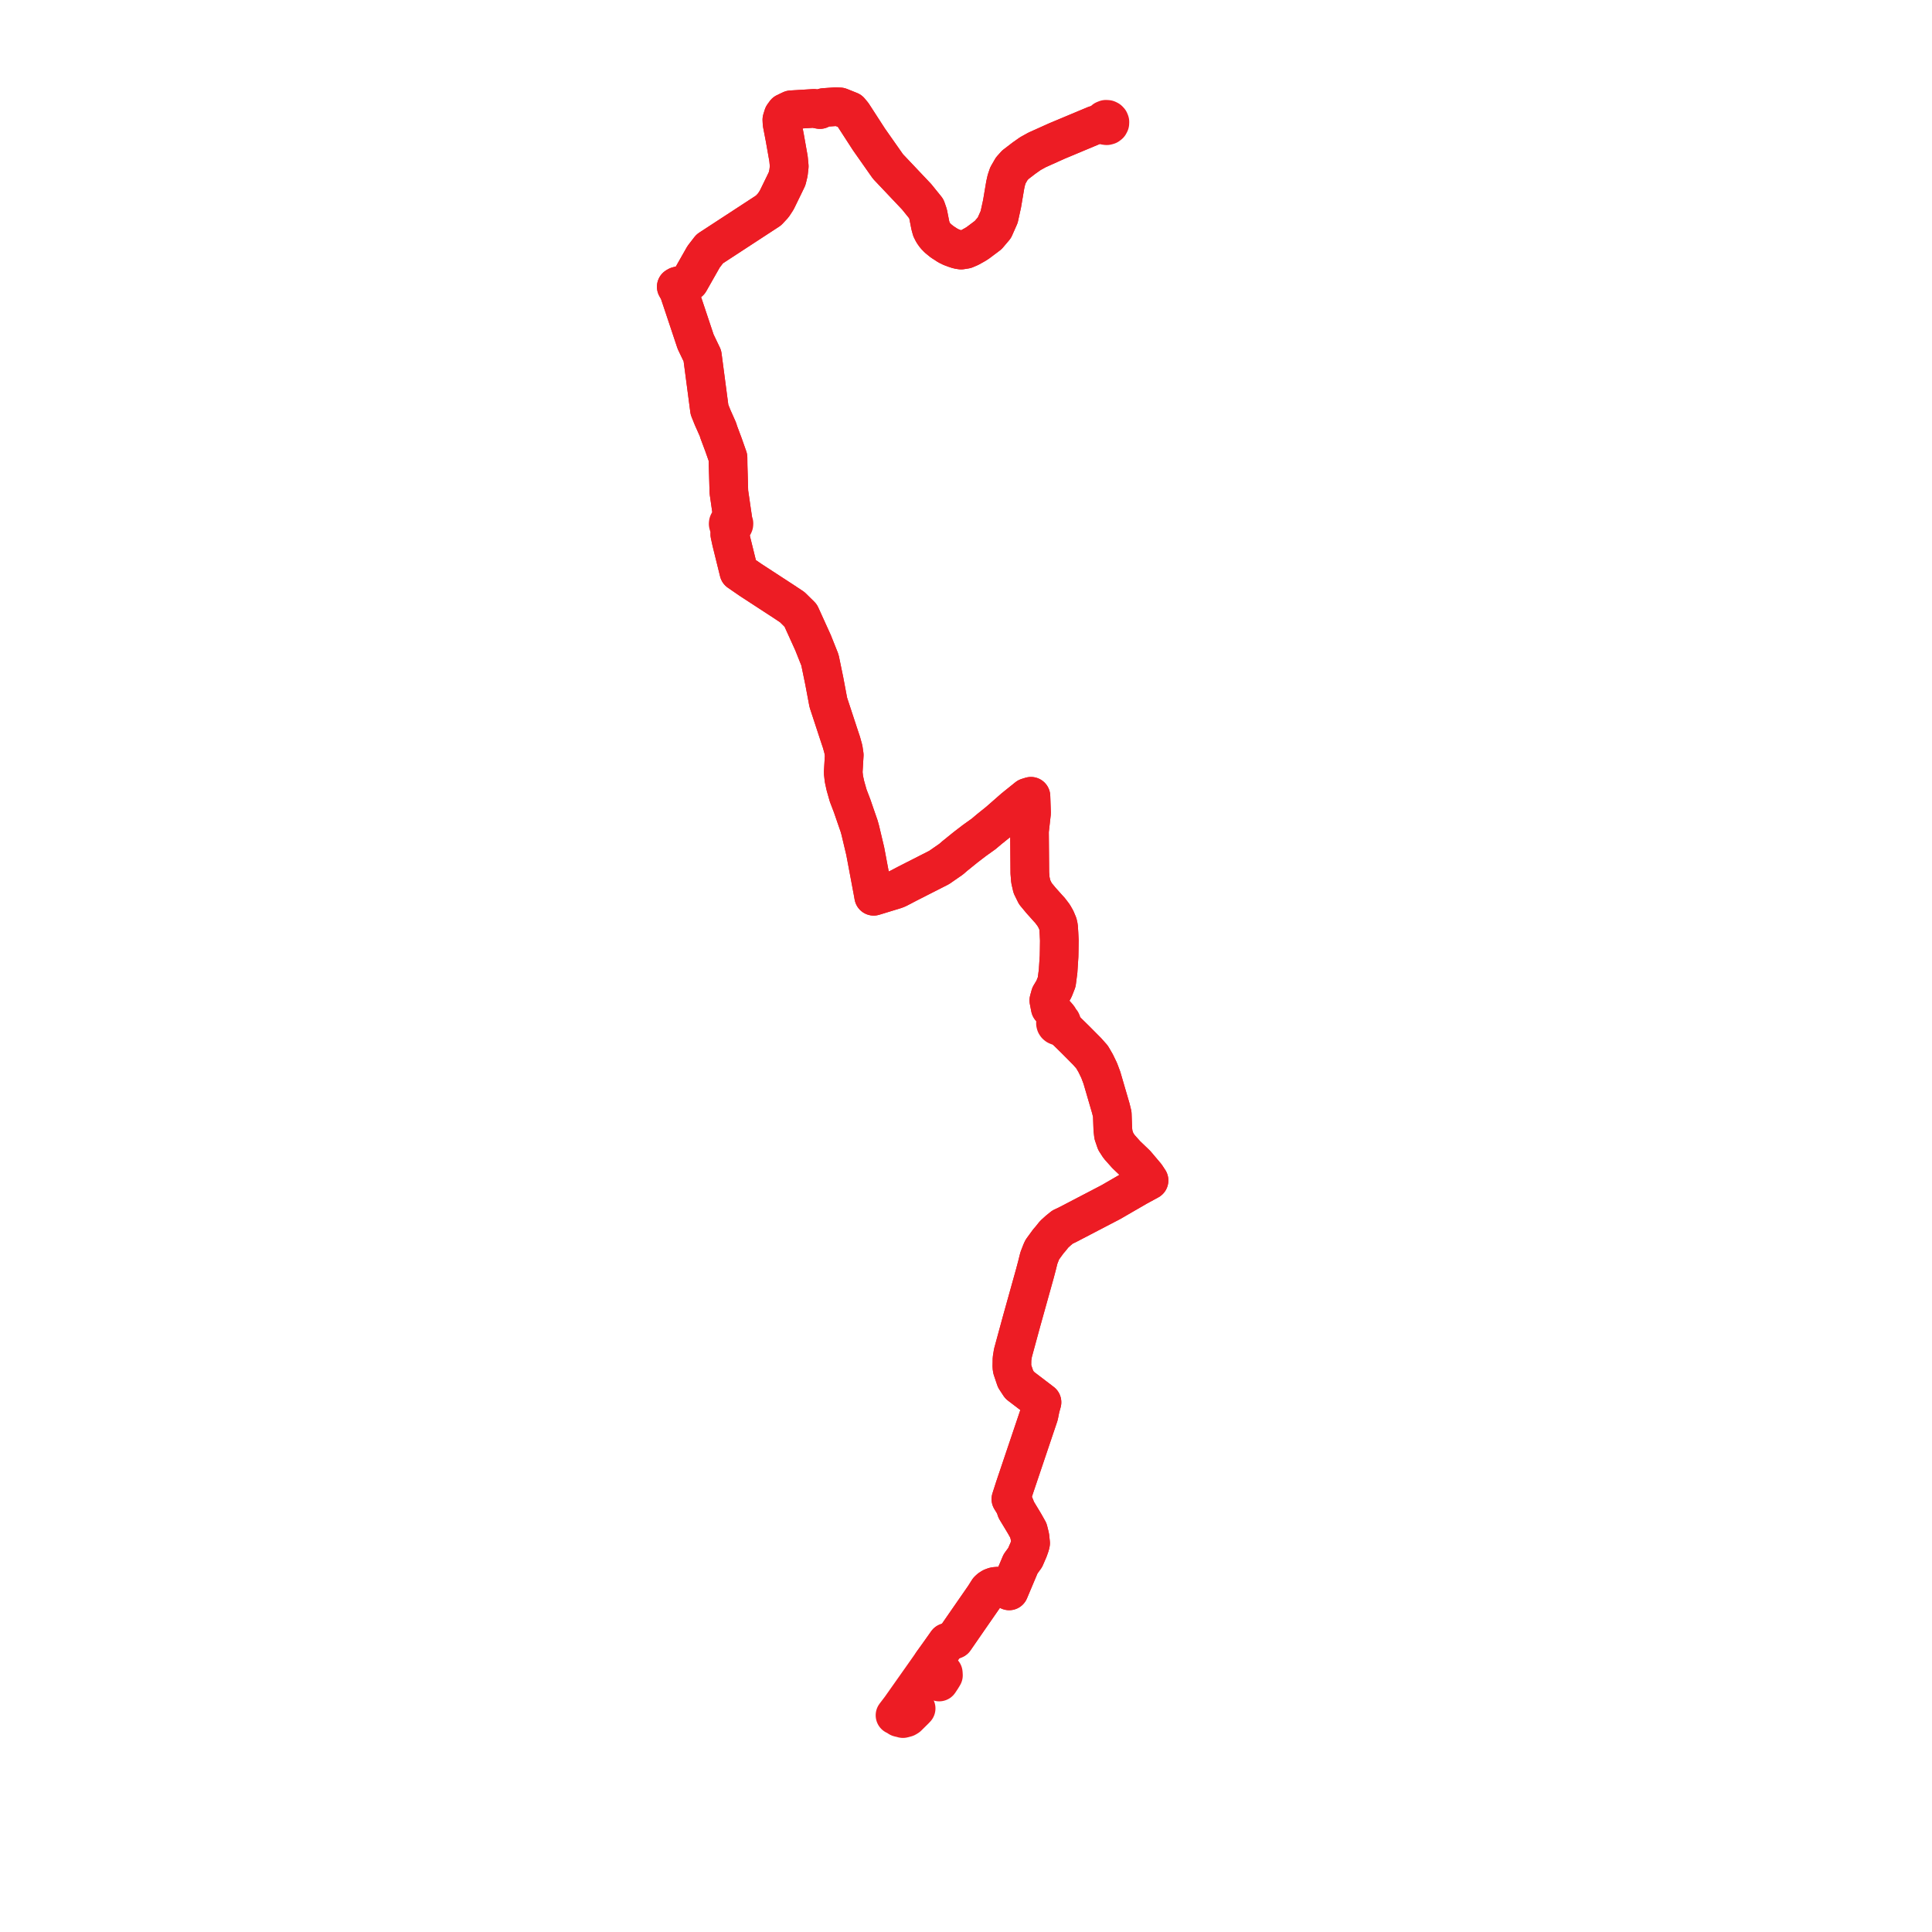     
<svg width="362.143" height="362.143" version="1.1"
     xmlns="http://www.w3.org/2000/svg">

  <title>Plan de ligne</title>
  <desc>Du 0000-00-00 au 9999-01-01</desc>

<path d='M 171.726 320.232 L 171.437 320.535 L 170.145 321.81 L 169.863 321.982 L 169.254 322.143 L 168.511 321.957 L 168.103 321.686 L 167.762 321.523 L 168.143 321.024 L 168.769 320.203 L 169.659 318.942 L 170.438 317.836 L 171.405 316.465 L 172.2 315.338 L 173.188 313.937 L 173.845 313.004 L 174.325 312.323 L 174.771 311.691 L 175.99 309.998 L 177.498 307.867 L 178.928 307.306 L 180.018 305.73 L 180.483 305.057 L 181.455 303.651 L 184.497 299.262 L 185.249 298.075 L 185.542 297.804 L 185.935 297.554 L 186.371 297.393 L 186.806 297.327 L 187.2 297.326 L 188.491 297.755 L 189.162 298.203 L 189.582 297.207 L 190.254 295.613 L 191.075 293.67 L 191.301 293.131 L 192.155 291.963 L 192.799 290.479 L 192.873 290.267 L 193.093 289.641 L 193.182 289.246 L 193.059 288.057 L 192.765 286.876 L 192.107 285.702 L 191.863 285.288 L 190.729 283.411 L 190.477 282.993 L 190.334 282.549 L 190.148 282.102 L 189.961 281.76 L 189.484 280.995 L 189.56 280.758 L 190.186 278.811 L 190.373 278.254 L 190.7 277.283 L 190.831 276.898 L 190.994 276.412 L 193.492 269 L 193.597 268.689 L 193.747 268.242 L 194.25 266.752 L 194.742 265.292 L 194.897 264.52 L 194.968 264.164 L 195.029 263.862 L 195.317 262.846 L 195.04 262.634 L 193.914 261.775 L 193.655 261.578 L 193.525 261.476 L 192.889 260.994 L 192.172 260.446 L 191.123 259.647 L 190.353 258.473 L 190.022 257.491 L 189.728 256.617 L 189.713 256.511 L 189.668 256.197 L 189.683 255.386 L 189.689 254.99 L 189.694 254.707 L 189.75 254.356 L 189.87 253.609 L 190.48 251.364 L 191.374 248.082 L 191.491 247.653 L 193.972 238.761 L 194.364 237.287 L 194.524 236.646 L 194.737 235.795 L 195.17 234.681 L 195.363 234.25 L 196.496 232.695 L 196.909 232.219 L 197.593 231.363 L 198.389 230.64 L 199.192 229.991 L 200.049 229.593 L 208.228 225.33 L 213.176 222.466 L 213.273 222.413 L 214.586 221.699 L 215.383 221.265 L 215.198 220.984 L 215.014 220.705 L 214.825 220.417 L 214.399 219.912 L 212.957 218.206 L 211.65 216.952 L 211.1 216.426 L 209.763 214.923 L 209.131 213.947 L 208.707 212.703 L 208.592 211.699 L 208.543 210.338 L 208.49 208.856 L 208.225 207.768 L 206.982 203.512 L 206.548 202.023 L 206.034 200.653 L 205.38 199.3 L 204.701 198.133 L 203.755 197.066 L 201.538 194.833 L 199.938 193.263 L 199.472 192.685 L 199.234 192.379 L 199.029 191.803 L 199.014 191.652 L 198.956 191.511 L 198.845 191.377 L 198.696 191.28 L 198.589 191.049 L 198.457 190.773 L 198.271 190.532 L 198.037 190.313 L 197.839 190.08 L 197.361 189.507 L 196.866 188.913 L 196.596 187.517 L 196.866 186.539 L 197.036 186.257 L 197.549 185.402 L 198.071 184.076 L 198.249 182.709 L 198.335 182.051 L 198.517 179.242 L 198.539 178.17 L 198.552 177.218 L 198.565 176.266 L 198.501 174.949 L 198.425 173.759 L 198.299 173.186 L 197.936 172.32 L 197.49 171.537 L 196.804 170.638 L 196.5 170.31 L 195.893 169.632 L 195.13 168.779 L 194.072 167.505 L 193.431 166.206 L 193.139 164.938 L 193.034 163.624 L 193.022 162.18 L 193.002 159.656 L 192.971 155.794 L 193.355 152.379 L 193.279 150.195 L 193.246 149.258 L 192.586 149.461 L 190.305 151.294 L 190.083 151.473 L 187.168 154.028 L 185.422 155.429 L 184.392 156.302 L 182.657 157.541 L 180.979 158.829 L 180.639 159.104 L 178.954 160.466 L 178.287 161.046 L 176.035 162.607 L 170.832 165.253 L 170.243 165.553 L 170.041 165.656 L 168.309 166.562 L 167.814 166.763 L 167.66 166.81 L 167.465 166.87 L 163.766 168.001 L 163.591 167.026 L 162.892 163.304 L 162.184 159.538 L 161.865 158.199 L 161.244 155.587 L 161.026 154.813 L 160.774 154.088 L 160.411 153.042 L 160.222 152.494 L 159.723 151.043 L 158.992 149.136 L 158.461 147.267 L 158.184 145.99 L 158.055 144.813 L 158.125 143.621 L 158.248 141.532 L 158.087 140.441 L 157.726 139.139 L 157.271 137.775 L 157.109 137.284 L 156.375 135.049 L 155.263 131.666 L 154.501 127.619 L 154.197 126.148 L 153.695 123.72 L 152.397 120.462 L 150.688 116.698 L 150.084 115.367 L 149.429 114.721 L 148.822 114.123 L 148.502 113.808 L 146.898 112.743 L 145.795 112.024 L 141.189 109.022 L 140.69 108.696 L 140.149 108.324 L 138.493 107.184 L 138.453 107.019 L 137.723 104.062 L 137.553 103.375 L 137.095 101.521 L 136.961 100.906 L 136.798 100.158 L 136.834 99.249 L 136.902 98.87 L 136.939 98.667 L 137.105 98.671 L 137.264 98.628 L 137.402 98.543 L 137.506 98.423 L 137.568 98.28 L 137.579 98.125 L 137.52 97.933 L 137.386 97.777 L 137.198 97.681 L 137.26 97.373 L 137.325 97.047 L 137.088 95.428 L 136.816 93.537 L 136.754 93.118 L 136.712 92.829 L 136.635 92.302 L 136.618 92.005 L 136.533 88.967 L 136.514 88.371 L 136.48 87.242 L 136.472 86.548 L 136.464 85.781 L 136.258 85.194 L 135.607 83.344 L 135.287 82.492 L 134.726 80.995 L 134.577 80.499 L 133.575 78.247 L 132.988 76.789 L 132.279 71.399 L 131.658 66.69 L 131.604 66.578 L 130.392 64.05 L 129.824 62.349 L 128.593 58.655 L 127.601 55.692 L 127.228 54.577 L 126.76 53.752 L 127 53.612 L 128.257 53.293 L 129.239 52.794 L 131.775 48.326 L 131.89 48.124 L 133.027 46.652 L 136.044 44.681 L 139.989 42.105 L 144.053 39.452 L 144.956 38.483 L 145.59 37.508 L 146.913 34.8 L 147.329 33.936 L 147.537 33.503 L 147.799 32.409 L 147.94 31.174 L 147.806 29.765 L 147.276 26.775 L 147.198 26.334 L 147.116 25.87 L 146.593 23.153 L 146.556 22.439 L 146.805 21.644 L 147.204 21.098 L 148.294 20.578 L 149.114 20.527 L 152.066 20.346 L 152.582 20.315 L 153.096 20.417 L 153.685 20.535 L 154.217 20.265 L 154.443 20.151 L 155.189 20.099 L 156.629 20 L 157.424 20.034 L 159.118 20.713 L 159.308 20.789 L 159.849 21.441 L 162.881 26.129 L 165.713 30.163 L 166.443 31.202 L 171.816 36.88 L 173.619 39.109 L 173.97 40.126 L 174.167 41.13 L 174.378 42.204 L 174.587 42.972 L 174.898 43.586 L 175.299 44.158 L 175.812 44.688 L 176.587 45.319 L 177.687 46.031 L 178.249 46.31 L 178.569 46.43 L 178.953 46.575 L 179.157 46.643 L 179.593 46.788 L 180.155 46.875 L 180.975 46.746 L 181.768 46.404 L 182.809 45.825 L 183.311 45.504 L 185.23 44.062 L 186.391 42.693 L 187.289 40.665 L 187.831 38.192 L 188.432 34.642 L 188.636 33.742 L 188.933 32.861 L 189.633 31.646 L 190.317 30.885 L 191.488 29.988 L 191.924 29.653 L 193.138 28.797 L 194.392 28.103 L 198.082 26.443 L 205.204 23.461 L 206.033 23.157 L 206.211 23.092 L 206.472 23.035 L 206.75 22.975 L 206.809 23.213 L 206.965 23.41 L 207.191 23.535 L 207.452 23.566 L 207.712 23.496 L 207.92 23.333 L 208.038 23.105 L 208.048 22.853 L 207.965 22.646 L 207.809 22.481 L 207.649 22.402 L 207.6 22.378 L 207.293 22.359 L 207.01 22.472 L 206.814 22.695 L 206.775 22.868 L 206.75 22.975 L 206.472 23.035 L 206.211 23.092 L 206.033 23.157 L 205.204 23.461' fill='transparent' stroke='#ed1c24' stroke-linecap='round' stroke-linejoin='round' stroke-width='7.243'/><path d='M 205.204 23.461 L 199.102 26.016 L 198.082 26.443 L 194.392 28.103 L 193.834 28.412 L 193.138 28.797 L 191.924 29.653 L 190.317 30.885 L 189.633 31.646 L 189.499 31.88 L 188.933 32.861 L 188.636 33.742 L 188.432 34.642 L 187.831 38.192 L 187.289 40.665 L 186.391 42.693 L 185.23 44.062 L 183.311 45.504 L 182.809 45.825 L 181.768 46.404 L 180.975 46.746 L 180.155 46.875 L 179.593 46.788 L 178.953 46.575 L 178.569 46.43 L 178.249 46.31 L 177.687 46.031 L 176.587 45.319 L 175.812 44.688 L 175.299 44.158 L 174.898 43.586 L 174.587 42.972 L 174.378 42.204 L 174.246 41.531 L 173.97 40.126 L 173.619 39.109 L 171.816 36.88 L 166.443 31.202 L 162.881 26.129 L 160.838 22.97 L 159.849 21.441 L 159.308 20.789 L 157.424 20.034 L 156.629 20 L 154.443 20.151 L 154.217 20.265 L 153.685 20.535 L 153.096 20.417 L 152.582 20.315 L 152.066 20.346 L 149.15 20.525 L 148.294 20.578 L 147.204 21.098 L 146.805 21.644 L 146.556 22.439 L 146.593 23.153 L 147.116 25.87 L 147.198 26.334 L 147.806 29.765 L 147.94 31.174 L 147.799 32.409 L 147.537 33.503 L 146.913 34.8 L 145.59 37.508 L 144.956 38.483 L 144.053 39.452 L 136.044 44.681 L 133.027 46.652 L 131.89 48.124 L 130.951 49.778 L 129.239 52.794 L 128.257 53.293 L 127 53.612 L 126.76 53.752 L 127.228 54.577 L 127.601 55.692 L 128.593 58.655 L 130.392 64.05 L 131.604 66.578 L 131.658 66.69 L 132.988 76.789 L 133.575 78.247 L 134.577 80.499 L 134.726 80.995 L 134.902 81.464 L 135.607 83.344 L 136.258 85.194 L 136.464 85.781 L 136.472 86.548 L 136.48 87.242 L 136.514 88.371 L 136.533 88.967 L 136.618 92.005 L 136.635 92.302 L 136.712 92.829 L 136.816 93.537 L 137.088 95.428 L 137.325 97.047 L 137.26 97.373 L 137.198 97.681 L 137.025 97.658 L 136.853 97.687 L 136.699 97.765 L 136.581 97.886 L 136.509 98.034 L 136.491 98.197 L 136.531 98.361 L 136.628 98.504 L 136.769 98.61 L 136.939 98.667 L 136.902 98.87 L 136.834 99.249 L 136.798 100.158 L 136.961 100.906 L 137.095 101.521 L 137.553 103.375 L 138.453 107.019 L 138.493 107.184 L 140.149 108.324 L 140.69 108.696 L 141.189 109.022 L 144.704 111.313 L 146.898 112.743 L 148.502 113.808 L 148.822 114.123 L 149.429 114.721 L 150.084 115.367 L 152.397 120.462 L 152.849 121.596 L 153.695 123.72 L 154.501 127.619 L 155.263 131.666 L 157.109 137.284 L 157.271 137.775 L 157.726 139.139 L 158.087 140.441 L 158.248 141.532 L 158.055 144.813 L 158.184 145.99 L 158.461 147.267 L 158.992 149.136 L 159.723 151.043 L 160.411 153.042 L 160.774 154.088 L 161.026 154.813 L 161.244 155.587 L 161.525 156.768 L 161.865 158.199 L 162.184 159.538 L 163.591 167.026 L 163.766 168.001 L 167.465 166.87 L 167.66 166.81 L 167.814 166.763 L 168.309 166.562 L 170.041 165.656 L 170.832 165.253 L 173.747 163.77 L 176.035 162.607 L 178.287 161.046 L 178.954 160.466 L 180.979 158.829 L 182.657 157.541 L 184.392 156.302 L 185.422 155.429 L 187.168 154.028 L 188.382 152.964 L 190.083 151.473 L 192.586 149.461 L 193.246 149.258 L 193.355 152.379 L 192.971 155.794 L 193.002 159.656 L 193.034 163.624 L 193.139 164.938 L 193.329 165.765 L 193.431 166.206 L 194.072 167.505 L 195.13 168.779 L 195.893 169.632 L 196.5 170.31 L 196.804 170.638 L 197.49 171.537 L 197.936 172.32 L 198.299 173.186 L 198.425 173.759 L 198.501 174.949 L 198.565 176.266 L 198.552 177.218 L 198.539 178.17 L 198.517 179.242 L 198.335 182.051 L 198.249 182.709 L 198.071 184.076 L 197.549 185.402 L 196.866 186.539 L 196.596 187.517 L 196.866 188.913 L 197.839 190.08 L 198.037 190.313 L 198.12 190.623 L 198.124 190.902 L 198.131 191.301 L 198.026 191.375 L 197.94 191.469 L 197.859 191.636 L 197.84 191.817 L 197.886 191.995 L 197.976 192.134 L 198.106 192.242 L 198.264 192.311 L 198.436 192.334 L 198.828 192.533 L 199.021 192.633 L 199.327 192.79 L 199.809 193.163 L 199.938 193.263 L 201.538 194.833 L 202.949 196.254 L 203.755 197.066 L 204.701 198.133 L 205.38 199.3 L 206.034 200.653 L 206.548 202.023 L 206.804 202.901 L 208.225 207.768 L 208.49 208.856 L 208.52 209.686 L 208.543 210.338 L 208.592 211.699 L 208.707 212.703 L 209.131 213.947 L 209.763 214.923 L 210.635 215.903 L 211.1 216.426 L 212.957 218.206 L 214.399 219.912 L 214.825 220.417 L 215.014 220.705 L 215.198 220.984 L 215.383 221.265 L 214.586 221.699 L 213.273 222.413 L 213.176 222.466 L 208.61 225.109 L 208.228 225.33 L 200.049 229.593 L 199.192 229.991 L 198.968 230.172 L 198.389 230.64 L 197.593 231.363 L 196.909 232.219 L 196.496 232.695 L 195.363 234.25 L 195.17 234.681 L 194.857 235.488 L 194.737 235.795 L 194.364 237.287 L 193.972 238.761 L 191.491 247.653 L 190.48 251.364 L 189.87 253.609 L 189.75 254.356 L 189.694 254.707 L 189.689 254.99 L 189.683 255.386 L 189.668 256.197 L 189.713 256.511 L 189.728 256.617 L 190.353 258.473 L 191.123 259.647 L 192.172 260.446 L 192.889 260.994 L 193.525 261.476 L 193.655 261.578 L 193.914 261.775 L 195.04 262.634 L 195.317 262.846 L 195.029 263.862 L 194.968 264.164 L 194.897 264.52 L 194.742 265.292 L 194.25 266.752 L 193.747 268.242 L 193.597 268.689 L 190.994 276.412 L 190.831 276.898 L 190.7 277.283 L 190.186 278.811 L 189.56 280.758 L 189.484 280.995 L 189.961 281.76 L 190.148 282.102 L 190.334 282.549 L 190.477 282.993 L 191.863 285.288 L 192.107 285.702 L 192.765 286.876 L 193.059 288.057 L 193.182 289.246 L 193.093 289.641 L 192.799 290.479 L 192.155 291.963 L 191.301 293.131 L 191.075 293.67 L 190.254 295.613 L 189.582 297.207 L 189.162 298.203 L 188.491 297.755 L 187.2 297.326 L 186.806 297.327 L 186.371 297.393 L 185.935 297.554 L 185.542 297.804 L 185.249 298.075 L 184.497 299.262 L 181.455 303.651 L 180.483 305.057 L 180.018 305.73 L 178.928 307.306 L 177.498 307.867 L 175.99 309.998 L 174.771 311.691 L 174.883 311.936 L 175.121 312.458 L 176.816 313.585 L 176.828 313.777 L 176.843 314.035 L 176.537 314.545 L 176.089 315.224 L 176.044 315.287' fill='transparent' stroke='#ed1c24' stroke-linecap='round' stroke-linejoin='round' stroke-width='7.243'/>
</svg>

